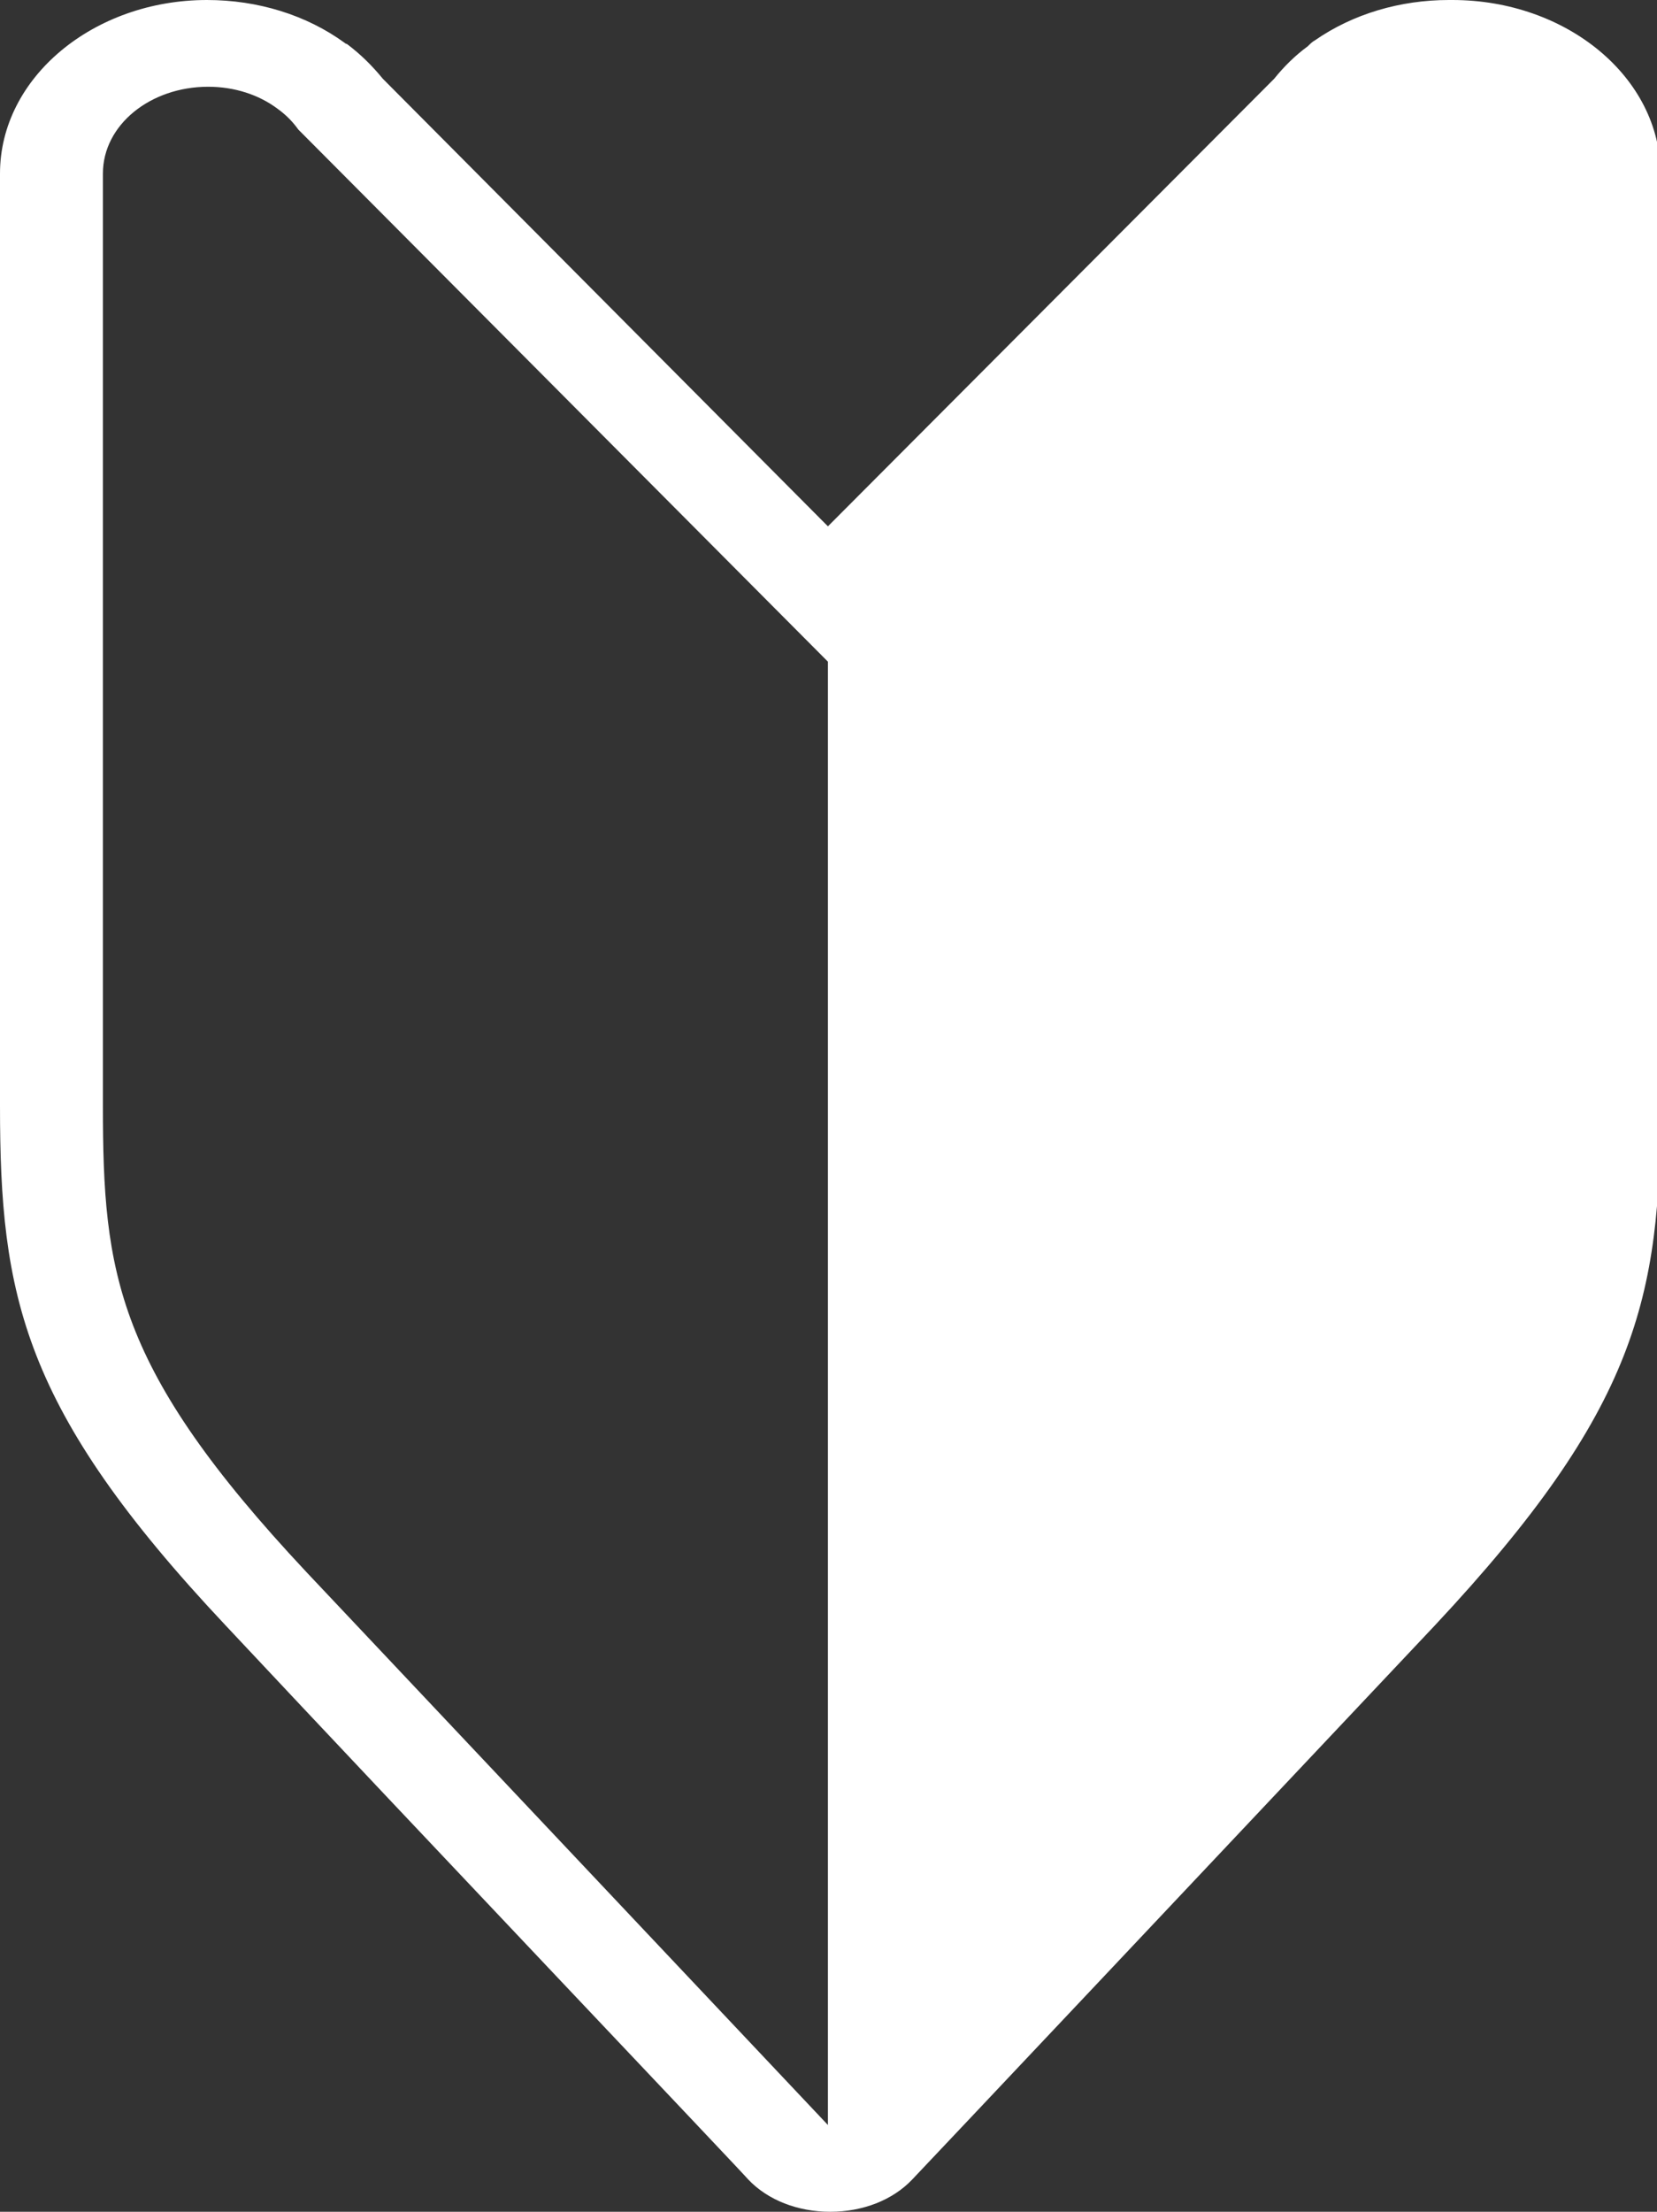 <?xml version="1.0" encoding="UTF-8"?>
<svg id="_レイヤー_2" data-name="レイヤー 2" xmlns="http://www.w3.org/2000/svg" viewBox="0 0 14.33 19.12">
  <rect x="0" y="0" width="14.33" height="19.12" fill="#333333" stroke="none"/>
  <defs>
    <style>
      .cls-1 {
        fill: #fff;
        stroke-width: 0px;
      }
    </style>
  </defs>
  <g id="_レイヤー_1-2" data-name="レイヤー 1">
    <path class="cls-1" d="m12.53,0c-.42,0-.83.12-1.16.35-.02.01-.04.03-.06.05-.11.08-.21.18-.29.28l-3.86,3.87L3.31.68c-.09-.11-.19-.21-.31-.3,0,0-.01,0-.02-.01-.33-.24-.75-.37-1.19-.37C.81,0,0,.67,0,1.5v8.06c0,1.64.19,2.62,1.95,4.49,1.63,1.74,4.49,4.75,4.52,4.79.17.18.43.28.71.28s.54-.1.71-.28c.03-.03,2.88-3.05,4.52-4.79,1.75-1.87,1.95-2.84,1.95-4.49V1.5c0-.83-.81-1.5-1.8-1.5Zm-.6.93h0s0,0,0,0Zm-4.77,17.44s-2.86-3.03-4.51-4.78c-1.65-1.76-1.76-2.58-1.76-4.03V1.5c0-.42.41-.75.91-.75.23,0,.44.07.6.19h0s0,0,0,0c.07.05.13.11.18.18l4.58,4.6v12.65h0Z"/>
  </g>
</svg>
